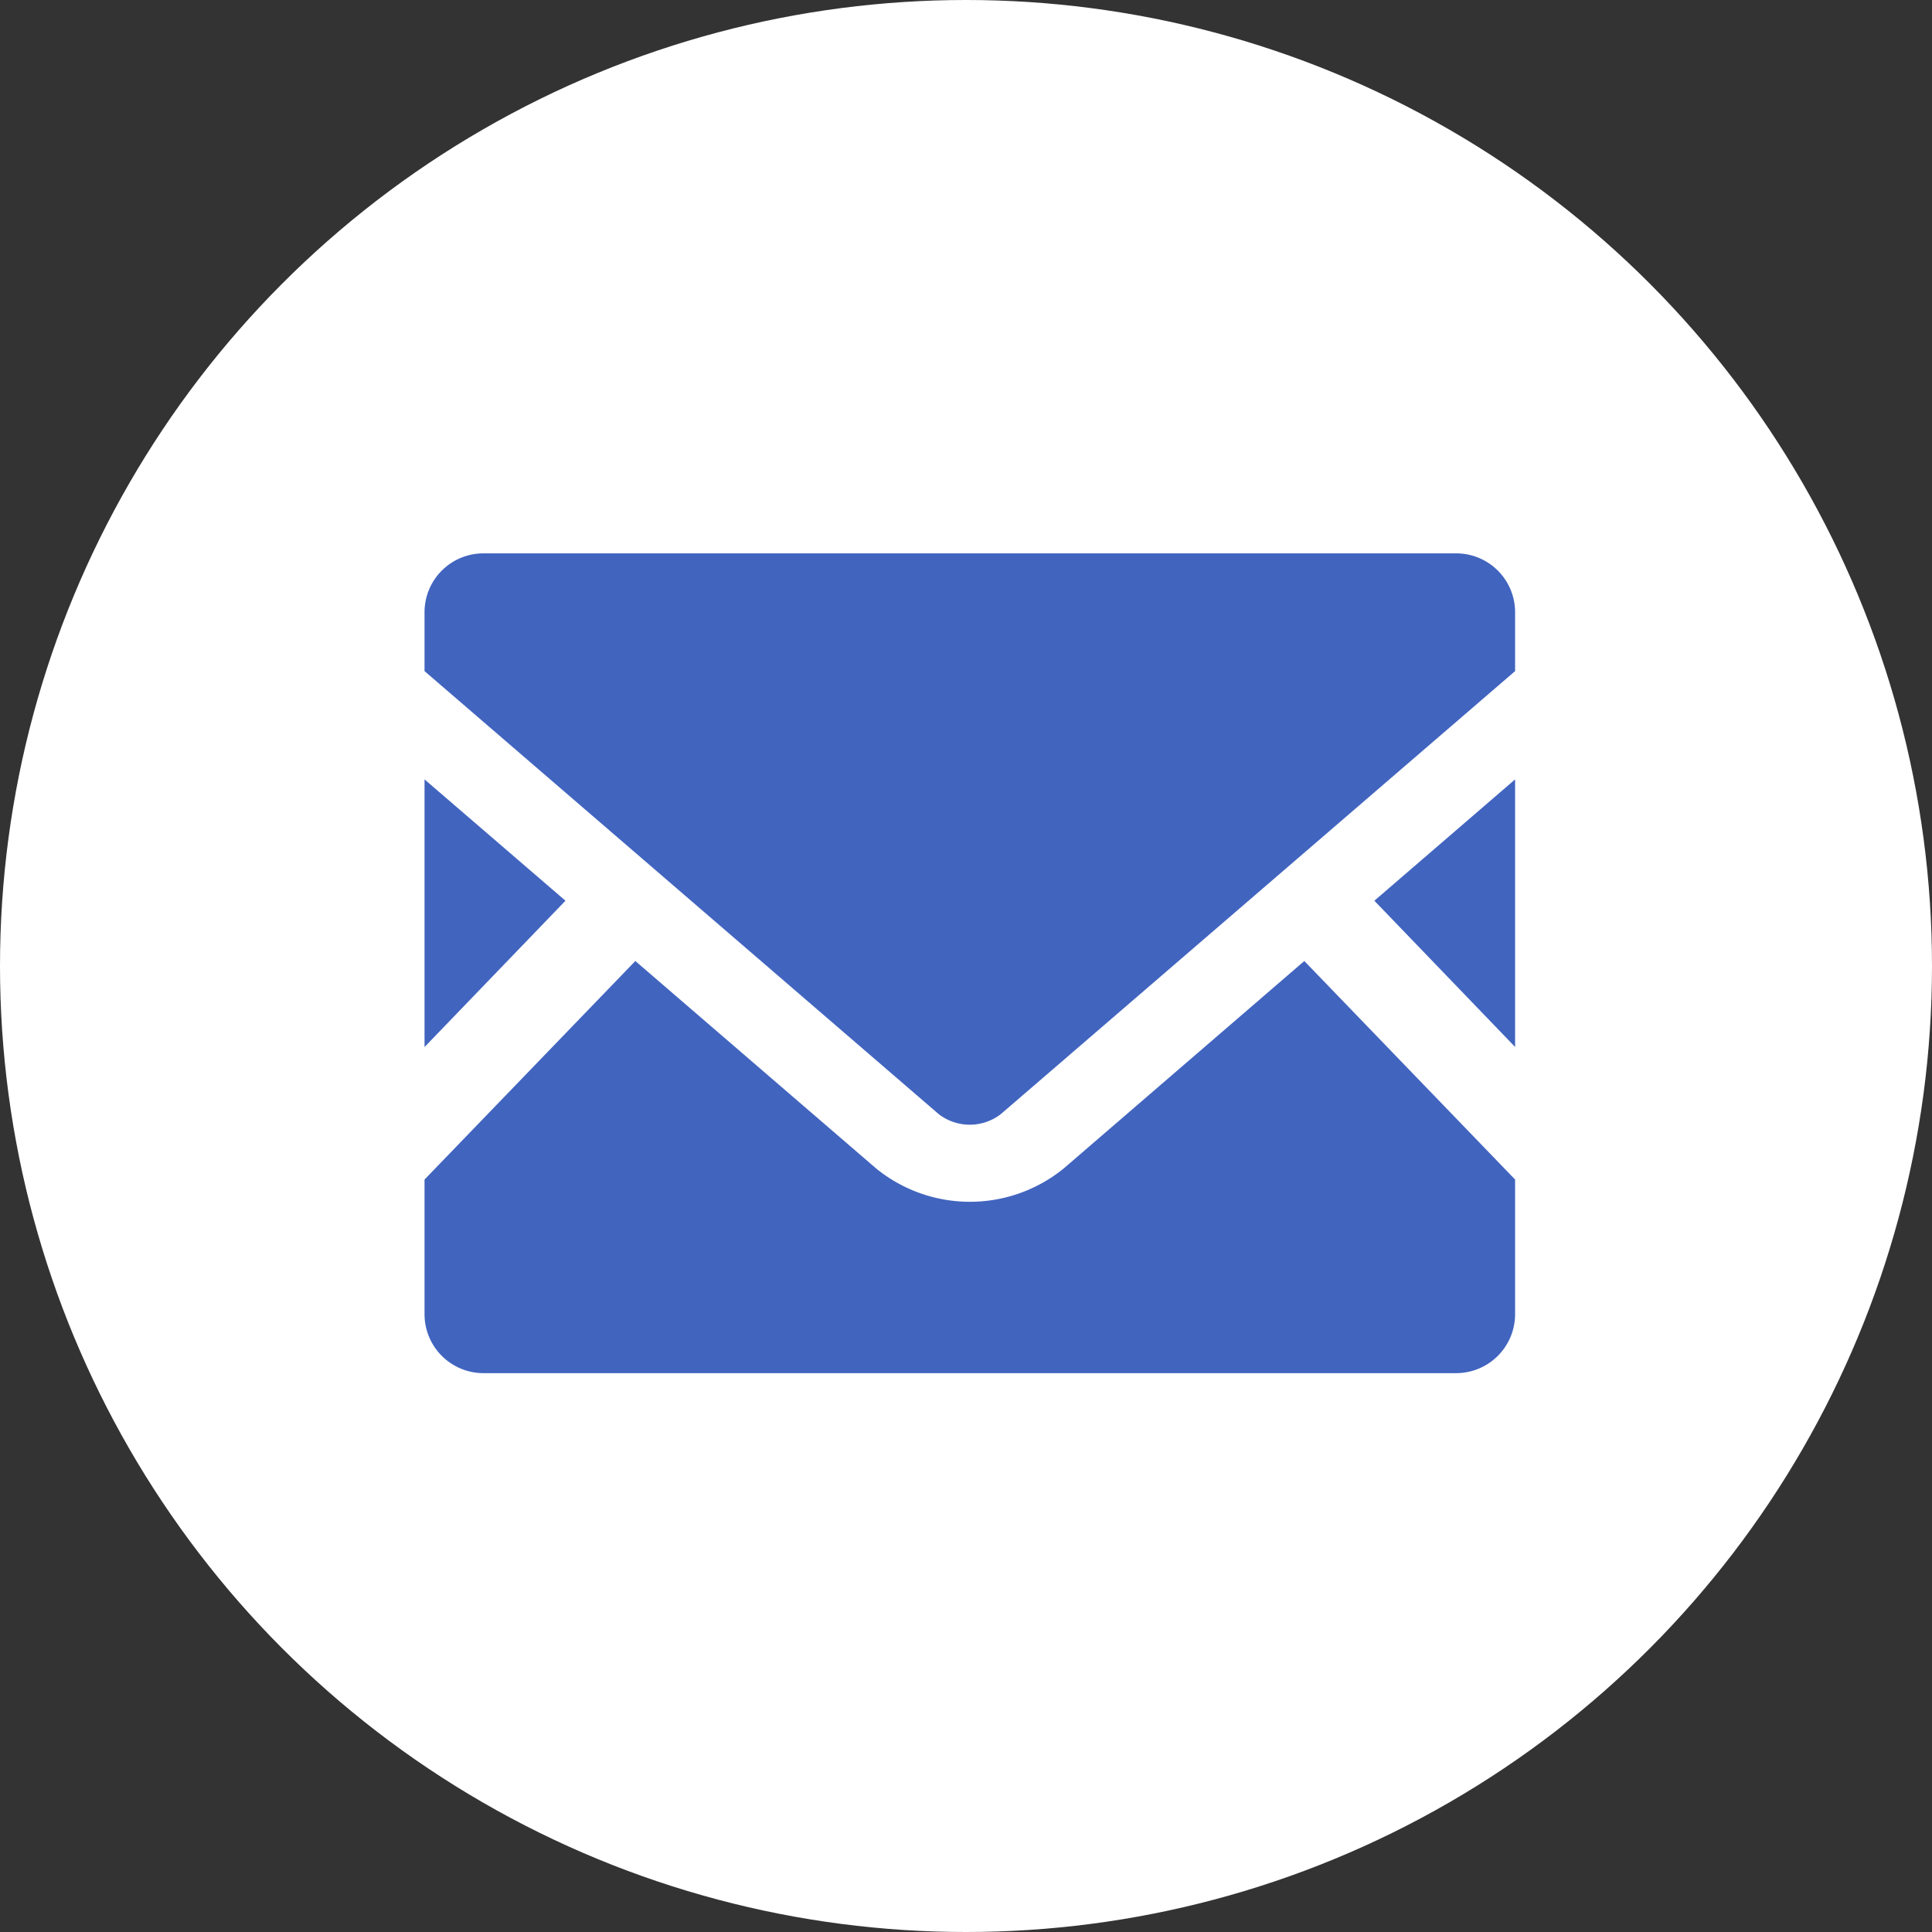 <svg xmlns="http://www.w3.org/2000/svg" viewBox="0 0 190 190"><rect x="0" y="0" width="190" height="190" fill="#333333" stroke="none"/><defs><style>.cls-1{fill:#fff;}.cls-2{fill:#4164bf;}</style></defs><g id="レイヤー_2" data-name="レイヤー 2"><g id="レイヤー_1-2" data-name="レイヤー 1"><circle class="cls-1" cx="95" cy="95" r="95"/><polygon class="cls-2" points="149 102.96 135.16 88.58 149 76.65 149 102.96"/><polygon class="cls-2" points="55.61 88.58 41.75 102.97 41.75 76.65 55.61 88.58"/><path class="cls-2" d="M149,116v13.24a5.8,5.8,0,0,1-5.8,5.8H47.55a5.8,5.8,0,0,1-5.8-5.8h0V116L62.48,94.51l23.68,20.4a14.62,14.62,0,0,0,18.45,0l23.66-20.4Z"/><path class="cls-2" d="M149,60.21V66L98.42,109.57a5,5,0,0,1-6.1,0L41.75,66V60.2a5.79,5.79,0,0,1,5.8-5.78H143.2A5.79,5.79,0,0,1,149,60.2Z"/></g></g></svg>